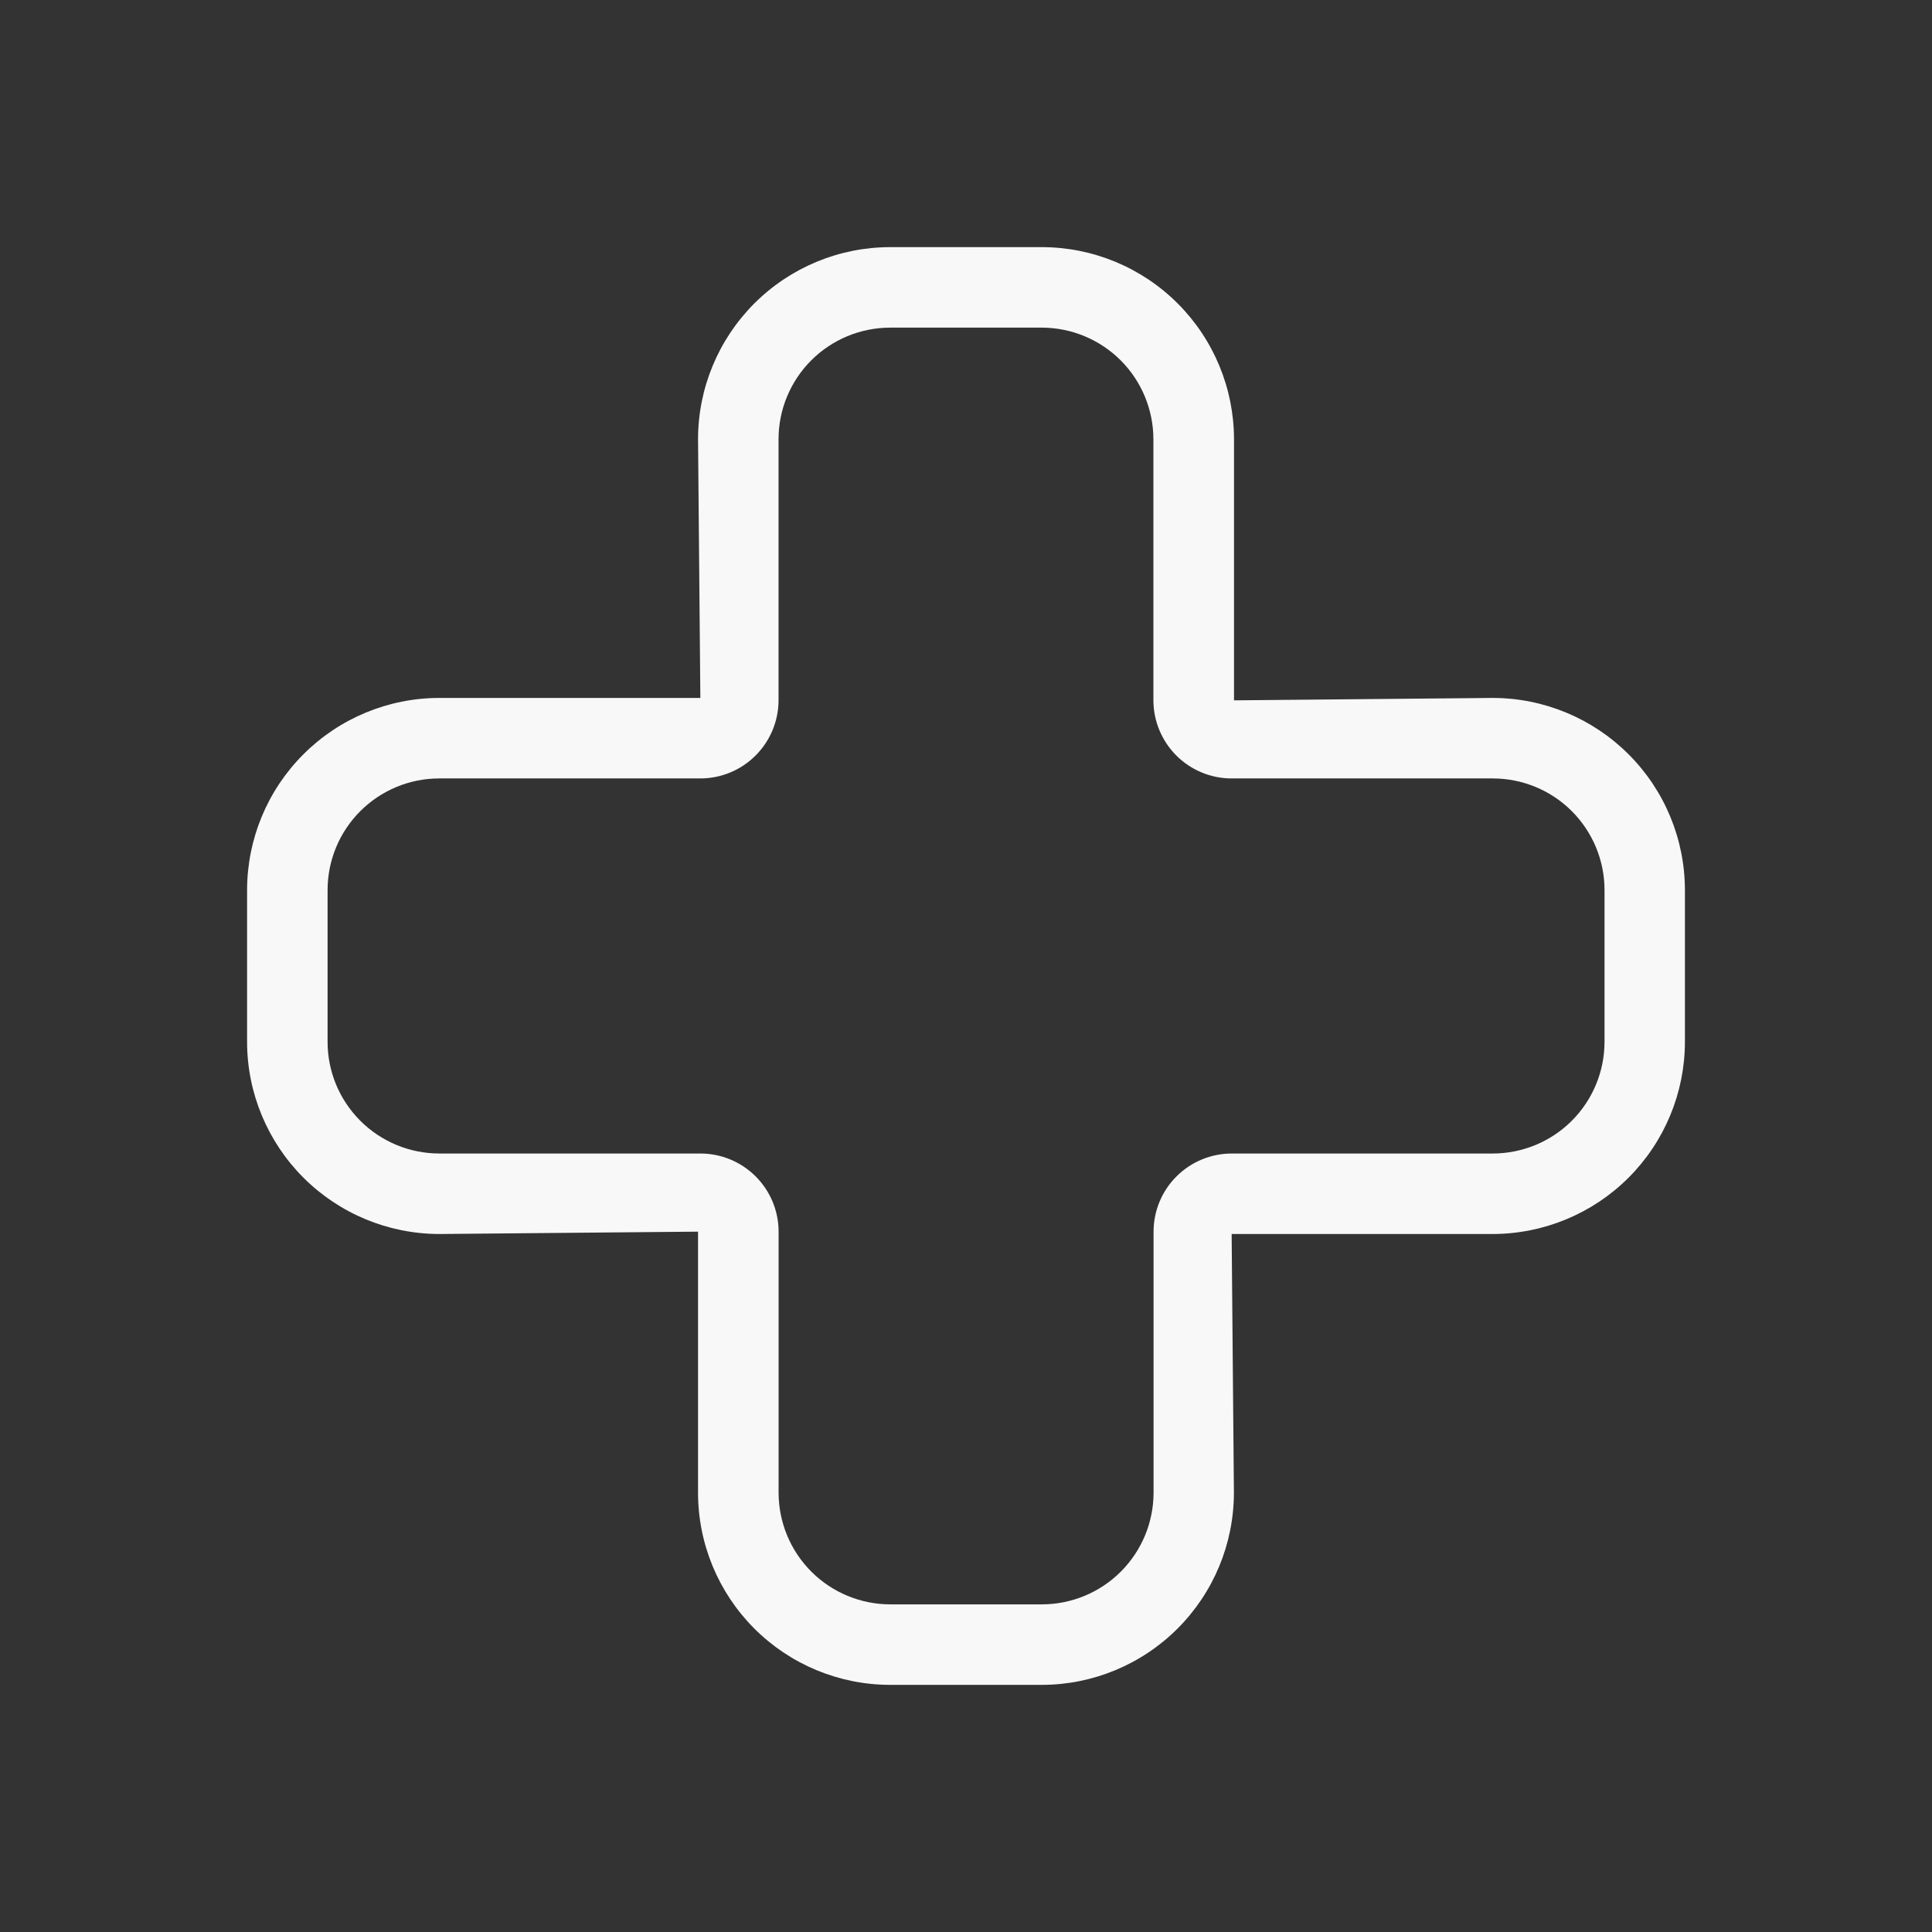 <?xml version="1.0" encoding="UTF-8"?> <svg xmlns="http://www.w3.org/2000/svg" width="36" height="36" viewBox="0 0 36 36" fill="none"><rect x="0" y="0" width="36" height="36" fill="#333333" stroke="none"/> <path d="M19.415 31.395H16.585C15.636 31.394 14.727 31.017 14.056 30.346C13.385 29.675 13.007 28.765 13.007 27.816V22.95L8.184 22.994C7.235 22.992 6.325 22.615 5.654 21.944C4.983 21.273 4.605 20.363 4.604 19.415V16.585C4.605 15.636 4.982 14.726 5.654 14.055C6.325 13.384 7.235 13.006 8.184 13.005H13.05L13.007 8.184C13.007 7.235 13.385 6.325 14.056 5.654C14.727 4.983 15.636 4.606 16.585 4.605H19.415C20.363 4.606 21.273 4.983 21.944 5.654C22.615 6.325 22.993 7.235 22.994 8.184V13.05L27.816 13.005C28.765 13.006 29.675 13.384 30.346 14.055C31.018 14.726 31.395 15.636 31.396 16.585V19.415C31.395 20.363 31.017 21.273 30.346 21.944C29.675 22.615 28.765 22.992 27.816 22.994H22.95L22.992 27.816C22.991 28.765 22.614 29.674 21.943 30.345C21.273 31.016 20.363 31.394 19.415 31.395V31.395ZM8.184 14.505C7.632 14.505 7.103 14.725 6.713 15.115C6.323 15.505 6.104 16.034 6.104 16.585V19.415C6.104 19.966 6.324 20.494 6.714 20.884C7.104 21.274 7.633 21.493 8.184 21.494H13.05C13.436 21.494 13.807 21.647 14.08 21.92C14.354 22.193 14.508 22.564 14.508 22.95V27.816C14.509 28.367 14.728 28.895 15.118 29.285C15.508 29.675 16.036 29.894 16.587 29.895H19.416C19.967 29.894 20.495 29.675 20.885 29.285C21.275 28.895 21.494 28.367 21.495 27.816V22.95C21.495 22.564 21.649 22.193 21.923 21.92C22.196 21.647 22.567 21.494 22.953 21.494H27.817C28.369 21.493 28.898 21.274 29.288 20.884C29.678 20.494 29.897 19.966 29.898 19.415V16.585C29.898 16.034 29.678 15.504 29.288 15.114C28.897 14.724 28.368 14.505 27.816 14.505H22.95C22.564 14.505 22.194 14.352 21.92 14.079C21.647 13.806 21.493 13.436 21.492 13.05V8.184C21.491 7.633 21.272 7.105 20.883 6.715C20.493 6.326 19.965 6.106 19.415 6.105H16.585C16.034 6.106 15.506 6.325 15.116 6.715C14.727 7.104 14.507 7.633 14.507 8.184V13.05C14.506 13.436 14.352 13.806 14.078 14.079C13.805 14.352 13.435 14.505 13.049 14.505H8.184Z" fill="#F8F8F8"></path> </svg> 